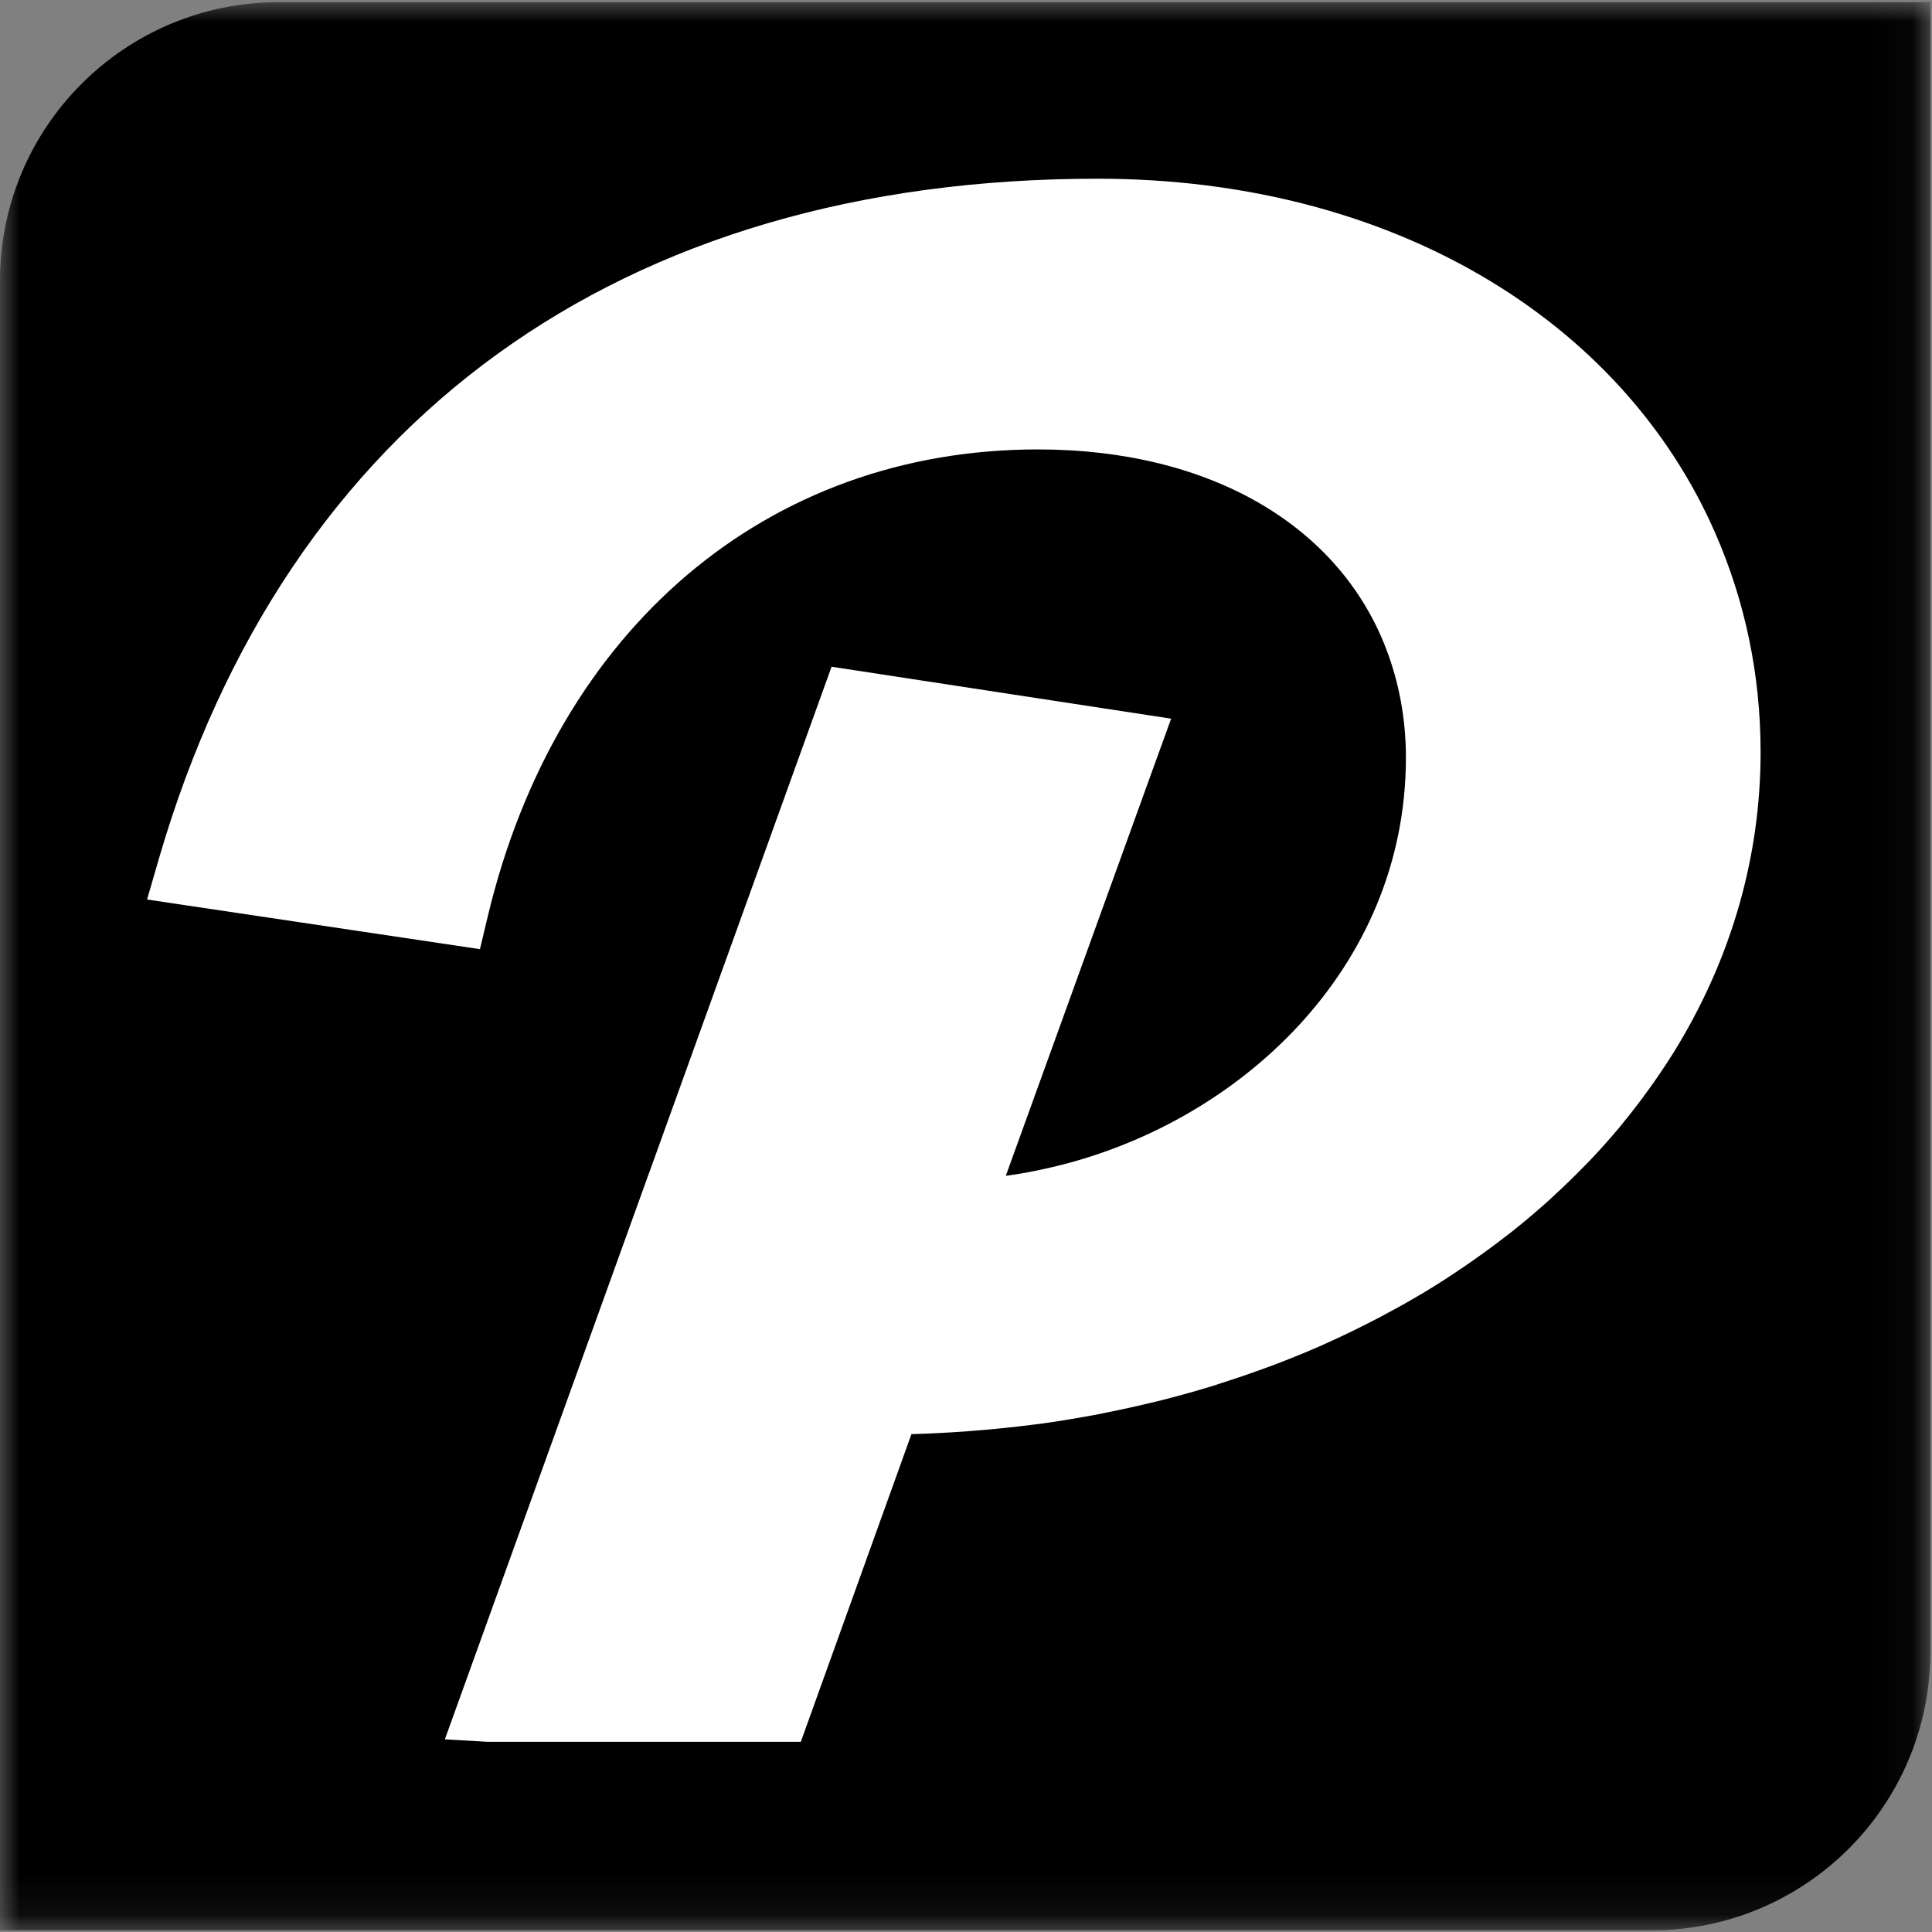 <?xml version="1.0" encoding="UTF-8"?>
<svg width="50px" height="50px" viewBox="0 0 50 50" version="1.1" xmlns="http://www.w3.org/2000/svg" xmlns:xlink="http://www.w3.org/1999/xlink">
    <rect x="0" y="0" width="50" height="50" fill="#808080" stroke="none"/>
    <title>brand/pr-dashboard-regular</title>
    <defs>
        <polygon id="path-1" points="0 0 49.957 0 49.957 49.901 0 49.901"/>
    </defs>
    <g id="brand/pr-dashboard-regular" stroke="none" stroke-width="1" fill="none" fill-rule="evenodd">
        <g id="Group-6" transform="translate(0, 0.056)">
            <g id="Group-3">
                <mask id="mask-2" fill="white">
                    <use xlink:href="#path-1"/>
                </mask>
                <g id="Clip-2"/>
                <path d="M7.216,-2.23214286e-05 C3.231,-2.23214286e-05 -3.35195531e-05,3.227 -3.35195531e-05,7.208 L-3.35195531e-05,23.35 L-3.35195531e-05,49.901 L42.741,49.901 C46.726,49.901 49.957,46.674 49.957,42.693 L49.957,23.028 L49.957,-2.23214286e-05 L7.216,-2.23214286e-05 Z" id="Fill-1" fill="#000000" mask="url(#mask-2)"/>
            </g>
            <path d="M45.564,19.407 C45.564,17.377 45.149,15.484 44.403,13.768 C41.991,8.216 36,4.569 28.406,4.569 C16.043,4.569 7.415,10.821 4.11,22.174 L3.806,23.223 L4.805,23.372 L12.421,24.508 L12.624,23.657 C14.407,16.204 19.862,11.575 26.86,11.575 C31.352,11.575 34.672,13.572 35.88,16.752 C36.204,17.606 36.385,18.539 36.385,19.548 C36.385,25.039 32.027,29.026 27.245,30.146 C26.842,30.24 26.437,30.322 26.03,30.374 L29.893,19.692 L30.309,18.543 L21.521,17.199 L16.797,30.304 C16.797,30.304 16.796,30.304 16.796,30.304 L11.513,44.958 L12.623,45.022 L20.725,45.022 L23.588,37.059 C24.084,37.047 24.574,37.019 25.061,36.983 C25.192,36.974 25.323,36.963 25.453,36.951 C25.866,36.916 26.275,36.873 26.68,36.821 C26.756,36.811 26.834,36.803 26.911,36.793 C27.116,36.765 27.32,36.734 27.523,36.702 C27.783,36.66 28.043,36.615 28.3,36.568 C28.416,36.546 28.531,36.522 28.647,36.499 C29.019,36.425 29.388,36.344 29.753,36.256 C29.854,36.231 29.956,36.209 30.057,36.183 C30.171,36.154 30.285,36.125 30.398,36.094 C30.723,36.008 31.045,35.916 31.362,35.819 C31.452,35.791 31.54,35.761 31.629,35.732 C31.984,35.619 32.333,35.5 32.678,35.374 C32.784,35.335 32.891,35.297 32.996,35.257 C33.117,35.211 33.237,35.164 33.356,35.117 C33.647,35.002 33.934,34.883 34.216,34.758 C34.258,34.74 34.299,34.719 34.342,34.7 C34.702,34.538 35.055,34.368 35.402,34.192 C35.5,34.142 35.597,34.092 35.694,34.041 C35.844,33.962 35.992,33.882 36.14,33.801 C36.353,33.684 36.563,33.565 36.769,33.442 C36.783,33.434 36.798,33.426 36.812,33.418 C36.994,33.309 37.174,33.196 37.352,33.082 C37.529,32.968 37.704,32.852 37.877,32.734 C37.959,32.678 38.04,32.621 38.121,32.565 C38.417,32.357 38.707,32.144 38.989,31.925 C39.036,31.888 39.086,31.852 39.133,31.815 C39.455,31.559 39.766,31.295 40.067,31.025 C40.128,30.97 40.186,30.914 40.246,30.859 C40.498,30.627 40.742,30.39 40.978,30.148 C41.033,30.091 41.09,30.035 41.145,29.978 C41.42,29.688 41.685,29.392 41.937,29.089 C41.971,29.048 42.003,29.006 42.036,28.965 C42.146,28.831 42.253,28.695 42.357,28.558 C42.462,28.422 42.564,28.284 42.664,28.144 C42.715,28.075 42.766,28.005 42.815,27.934 C43.039,27.612 43.255,27.285 43.454,26.951 C43.454,26.951 43.454,26.951 43.454,26.951 C43.454,26.951 43.453,26.951 43.452,26.952 C43.453,26.951 43.454,26.951 43.454,26.951 C44.81,24.673 45.564,22.12 45.564,19.407" id="Fill-4" fill="#FFFFFF"/>
        </g>
    </g>
</svg>